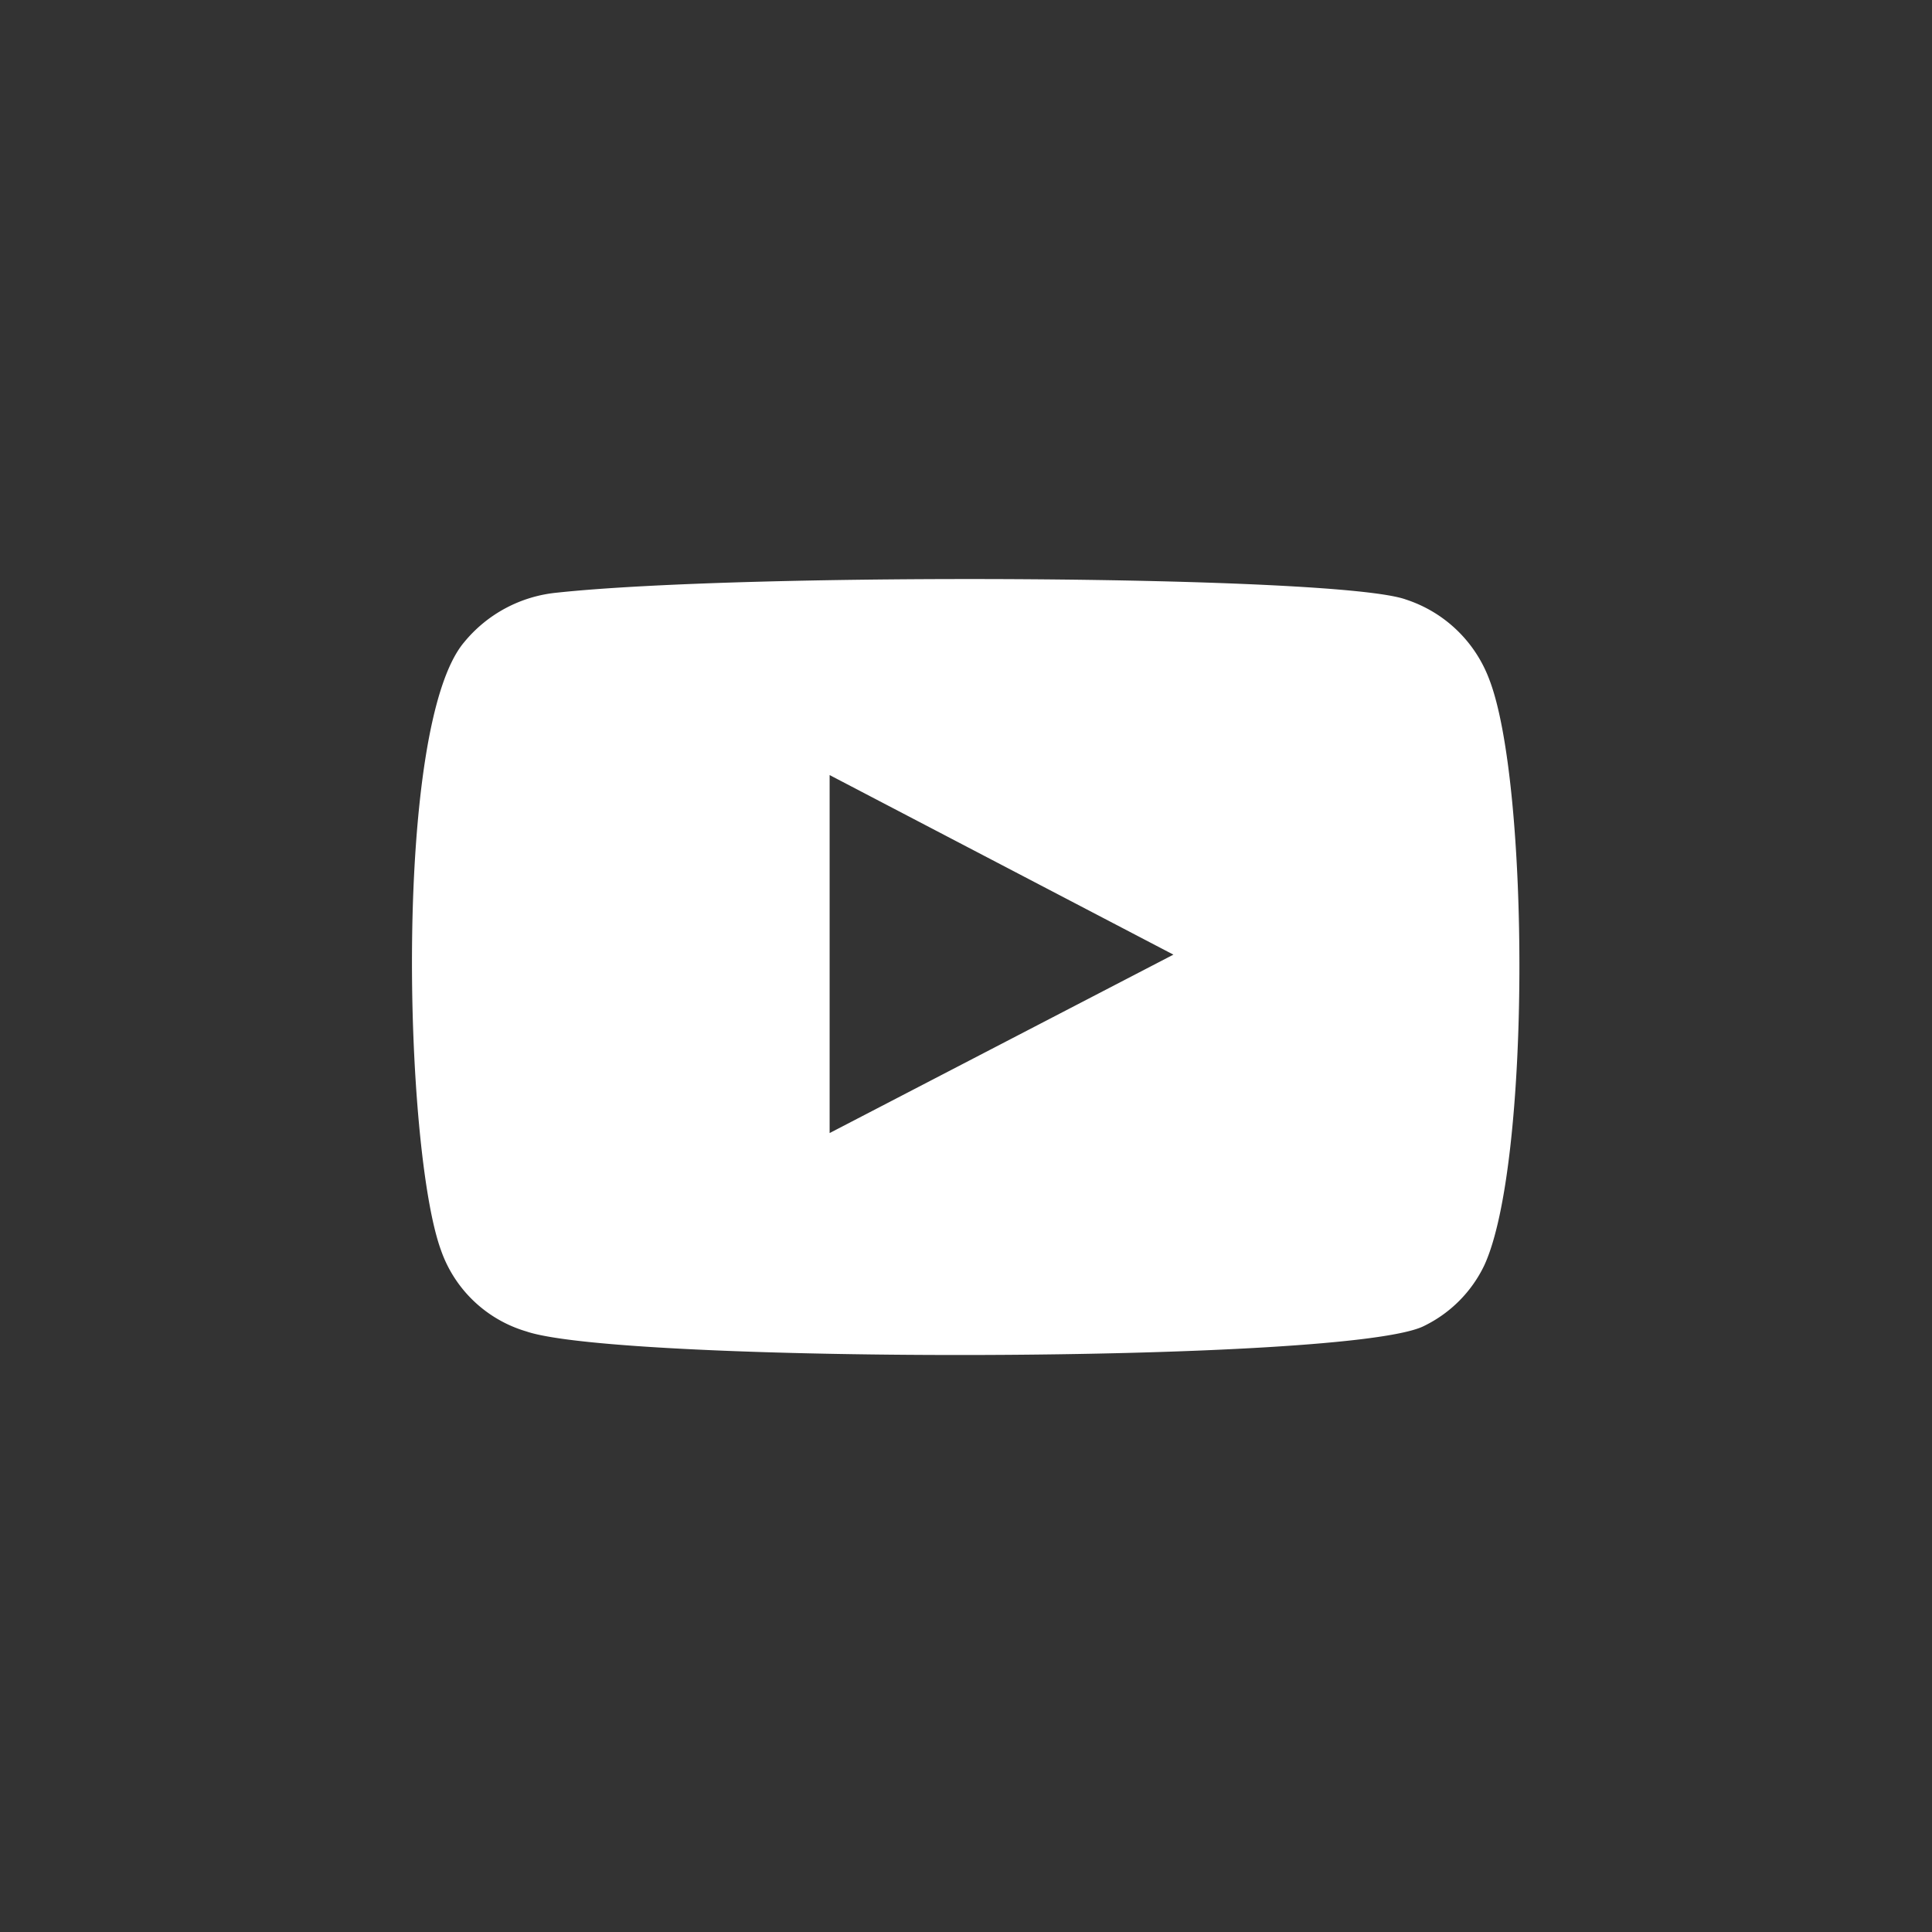 <svg id="Capa_1" data-name="Capa 1" xmlns="http://www.w3.org/2000/svg" width="34" height="34" viewBox="0 0 34 34"><rect x="0" y="0" width="34" height="34" fill="#333333" stroke="none"/><defs><style>.cls-1{fill:#fff;fill-rule:evenodd;}</style></defs><title>ICONOMesa de trabajo 4</title><path class="cls-1" d="M9.26,23.43A2.27,2.27,0,0,1,7.76,22c-.65-1.78-.84-9.23.41-10.7a2.41,2.41,0,0,1,1.63-.87c3.36-.36,13.75-.31,14.94.12a2.34,2.34,0,0,1,1.47,1.41c.71,1.84.73,8.54-.09,10.31a2.28,2.28,0,0,1-1.05,1.06C23.81,24,10.91,24,9.26,23.43Zm5.34-3.49,6.05-3.14L14.6,13.64Z"/></svg>